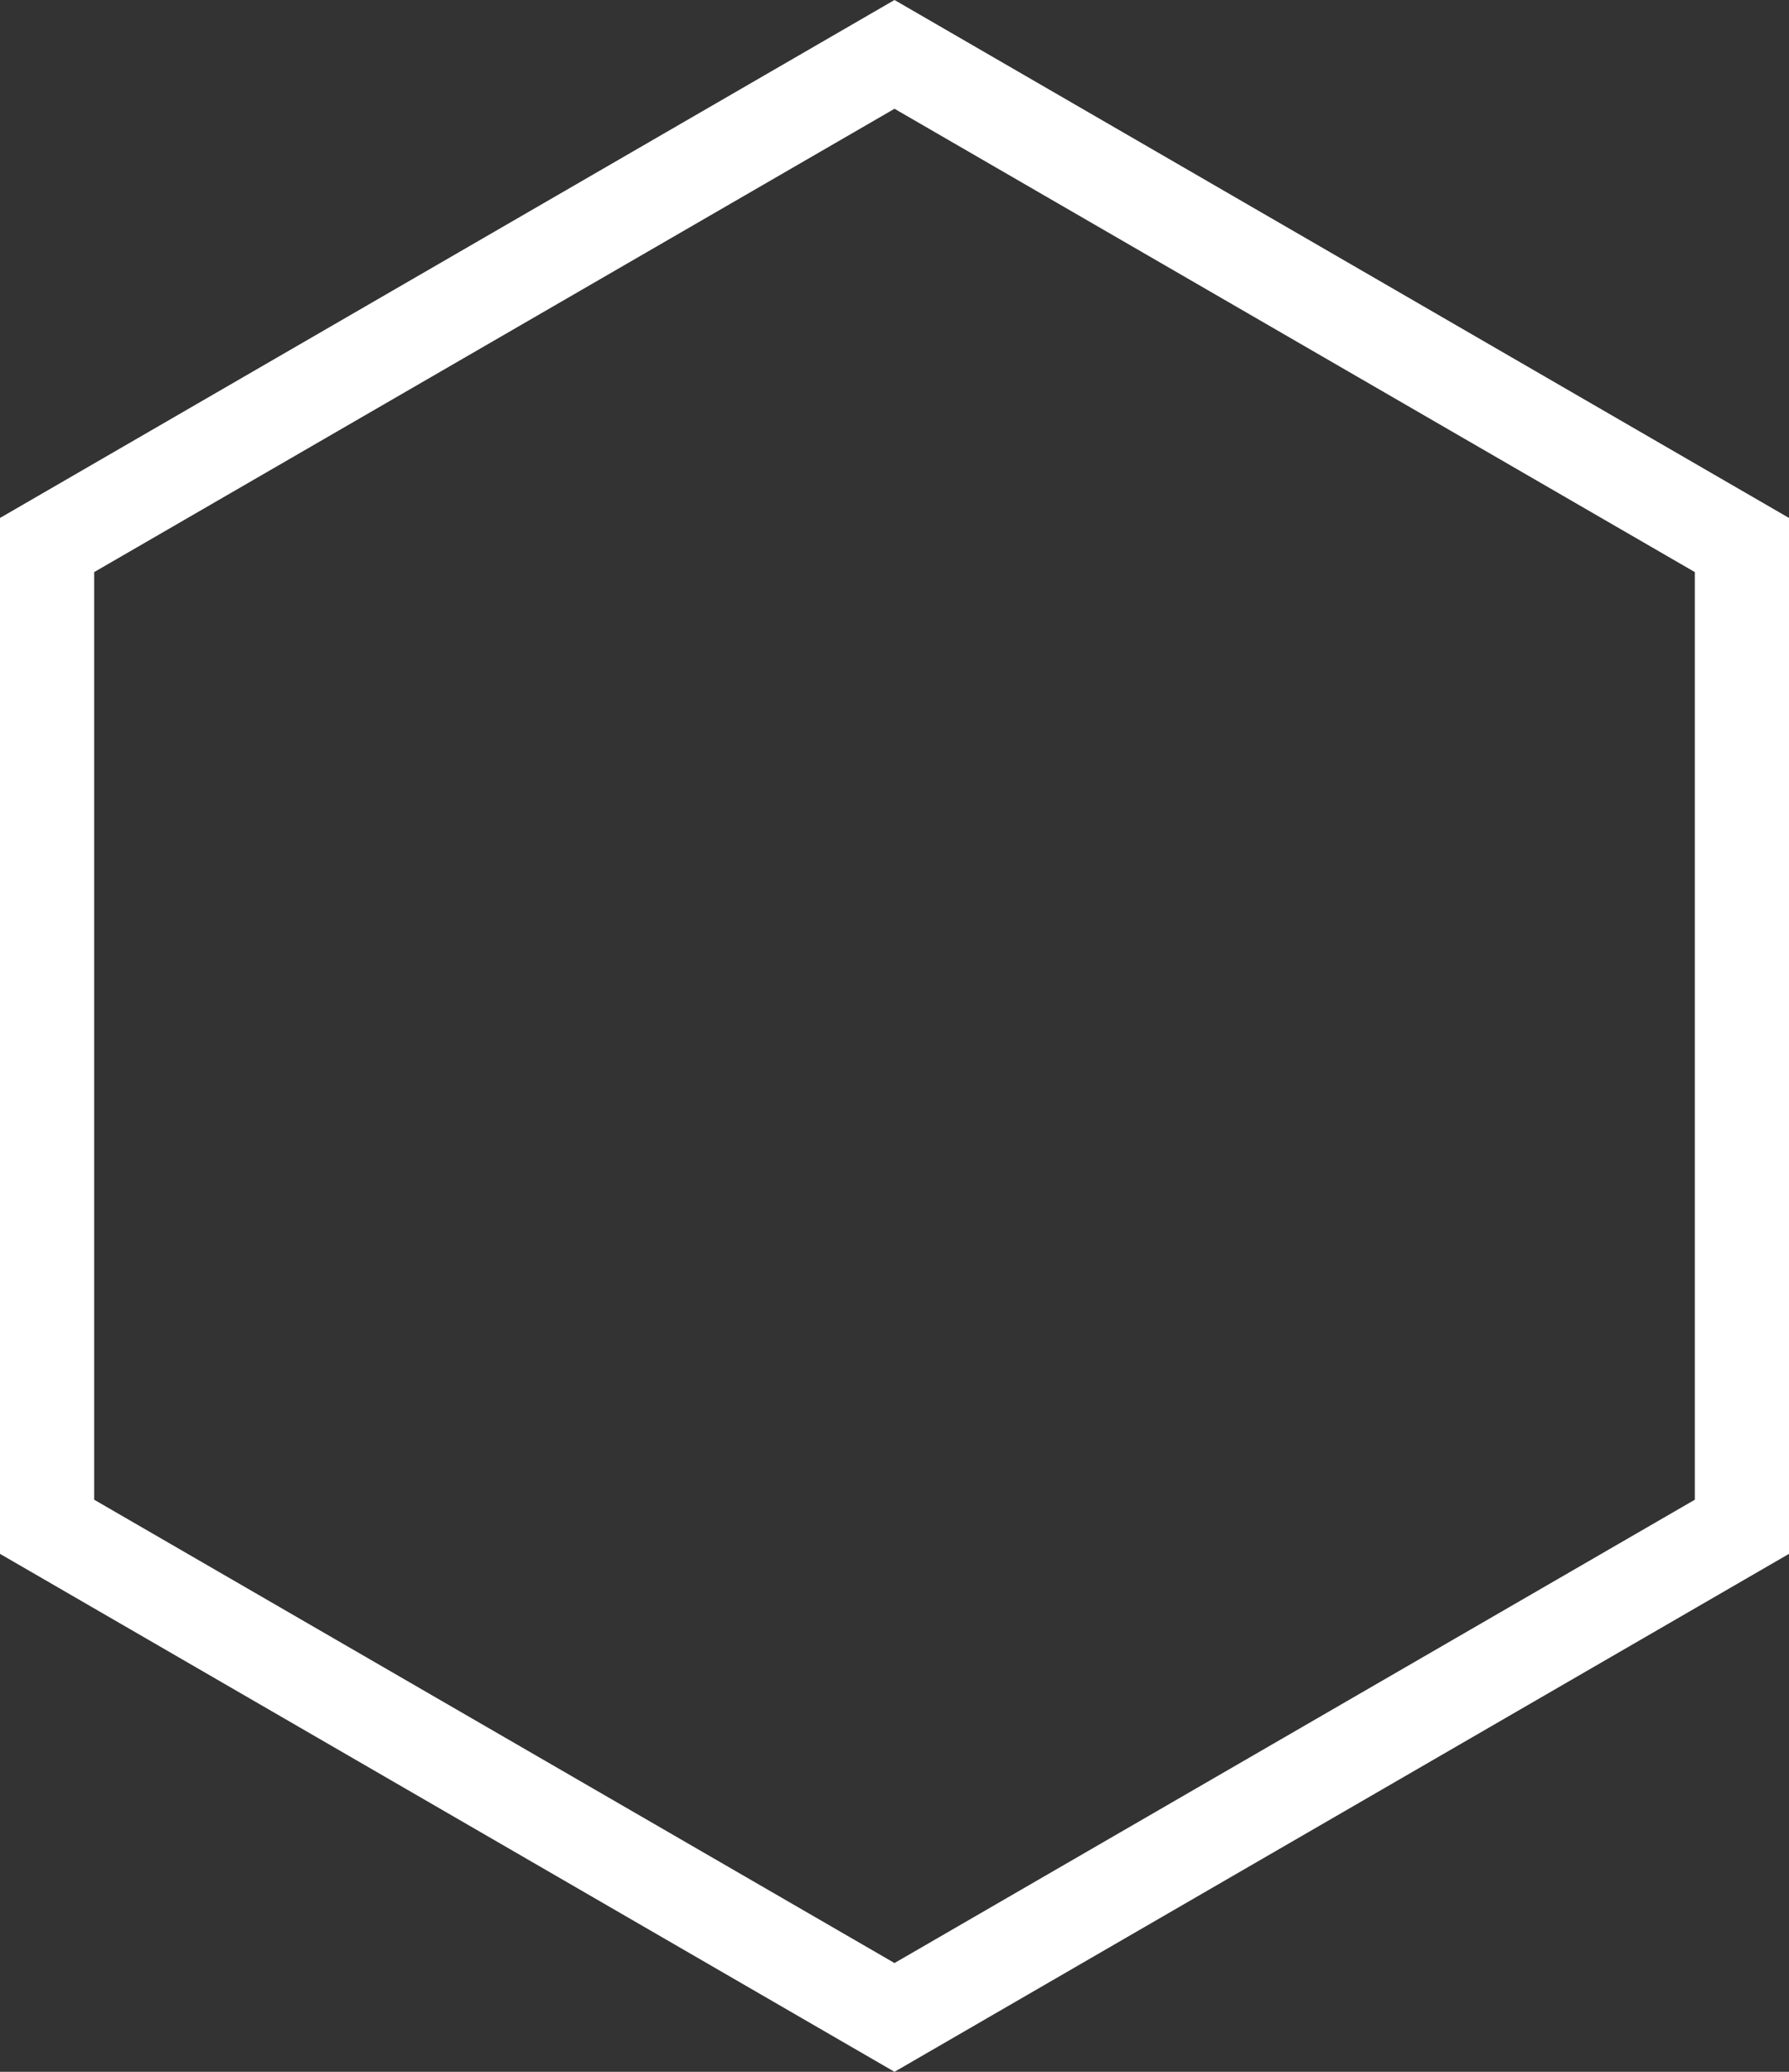 <svg id="Warstwa_1" data-name="Warstwa 1" xmlns="http://www.w3.org/2000/svg" viewBox="0 0 38 44"><rect x="0" y="0" width="38" height="44" fill="#333333" stroke="none"/><defs><style>.cls-1{fill:none;}.cls-2{fill:#fff;}</style></defs><g id="Group_25" data-name="Group 25"><g id="Polygon_6" data-name="Polygon 6"><path class="cls-1" d="M0,11,19,0,38,11V33L19,44,0,33Z"/><path class="cls-2" d="M2,31.85l17,9.84,17-9.84V12.15L19,2.31,2,12.15v19.7M0,33V11L19,0,38,11V33L19,44Z"/></g></g></svg>